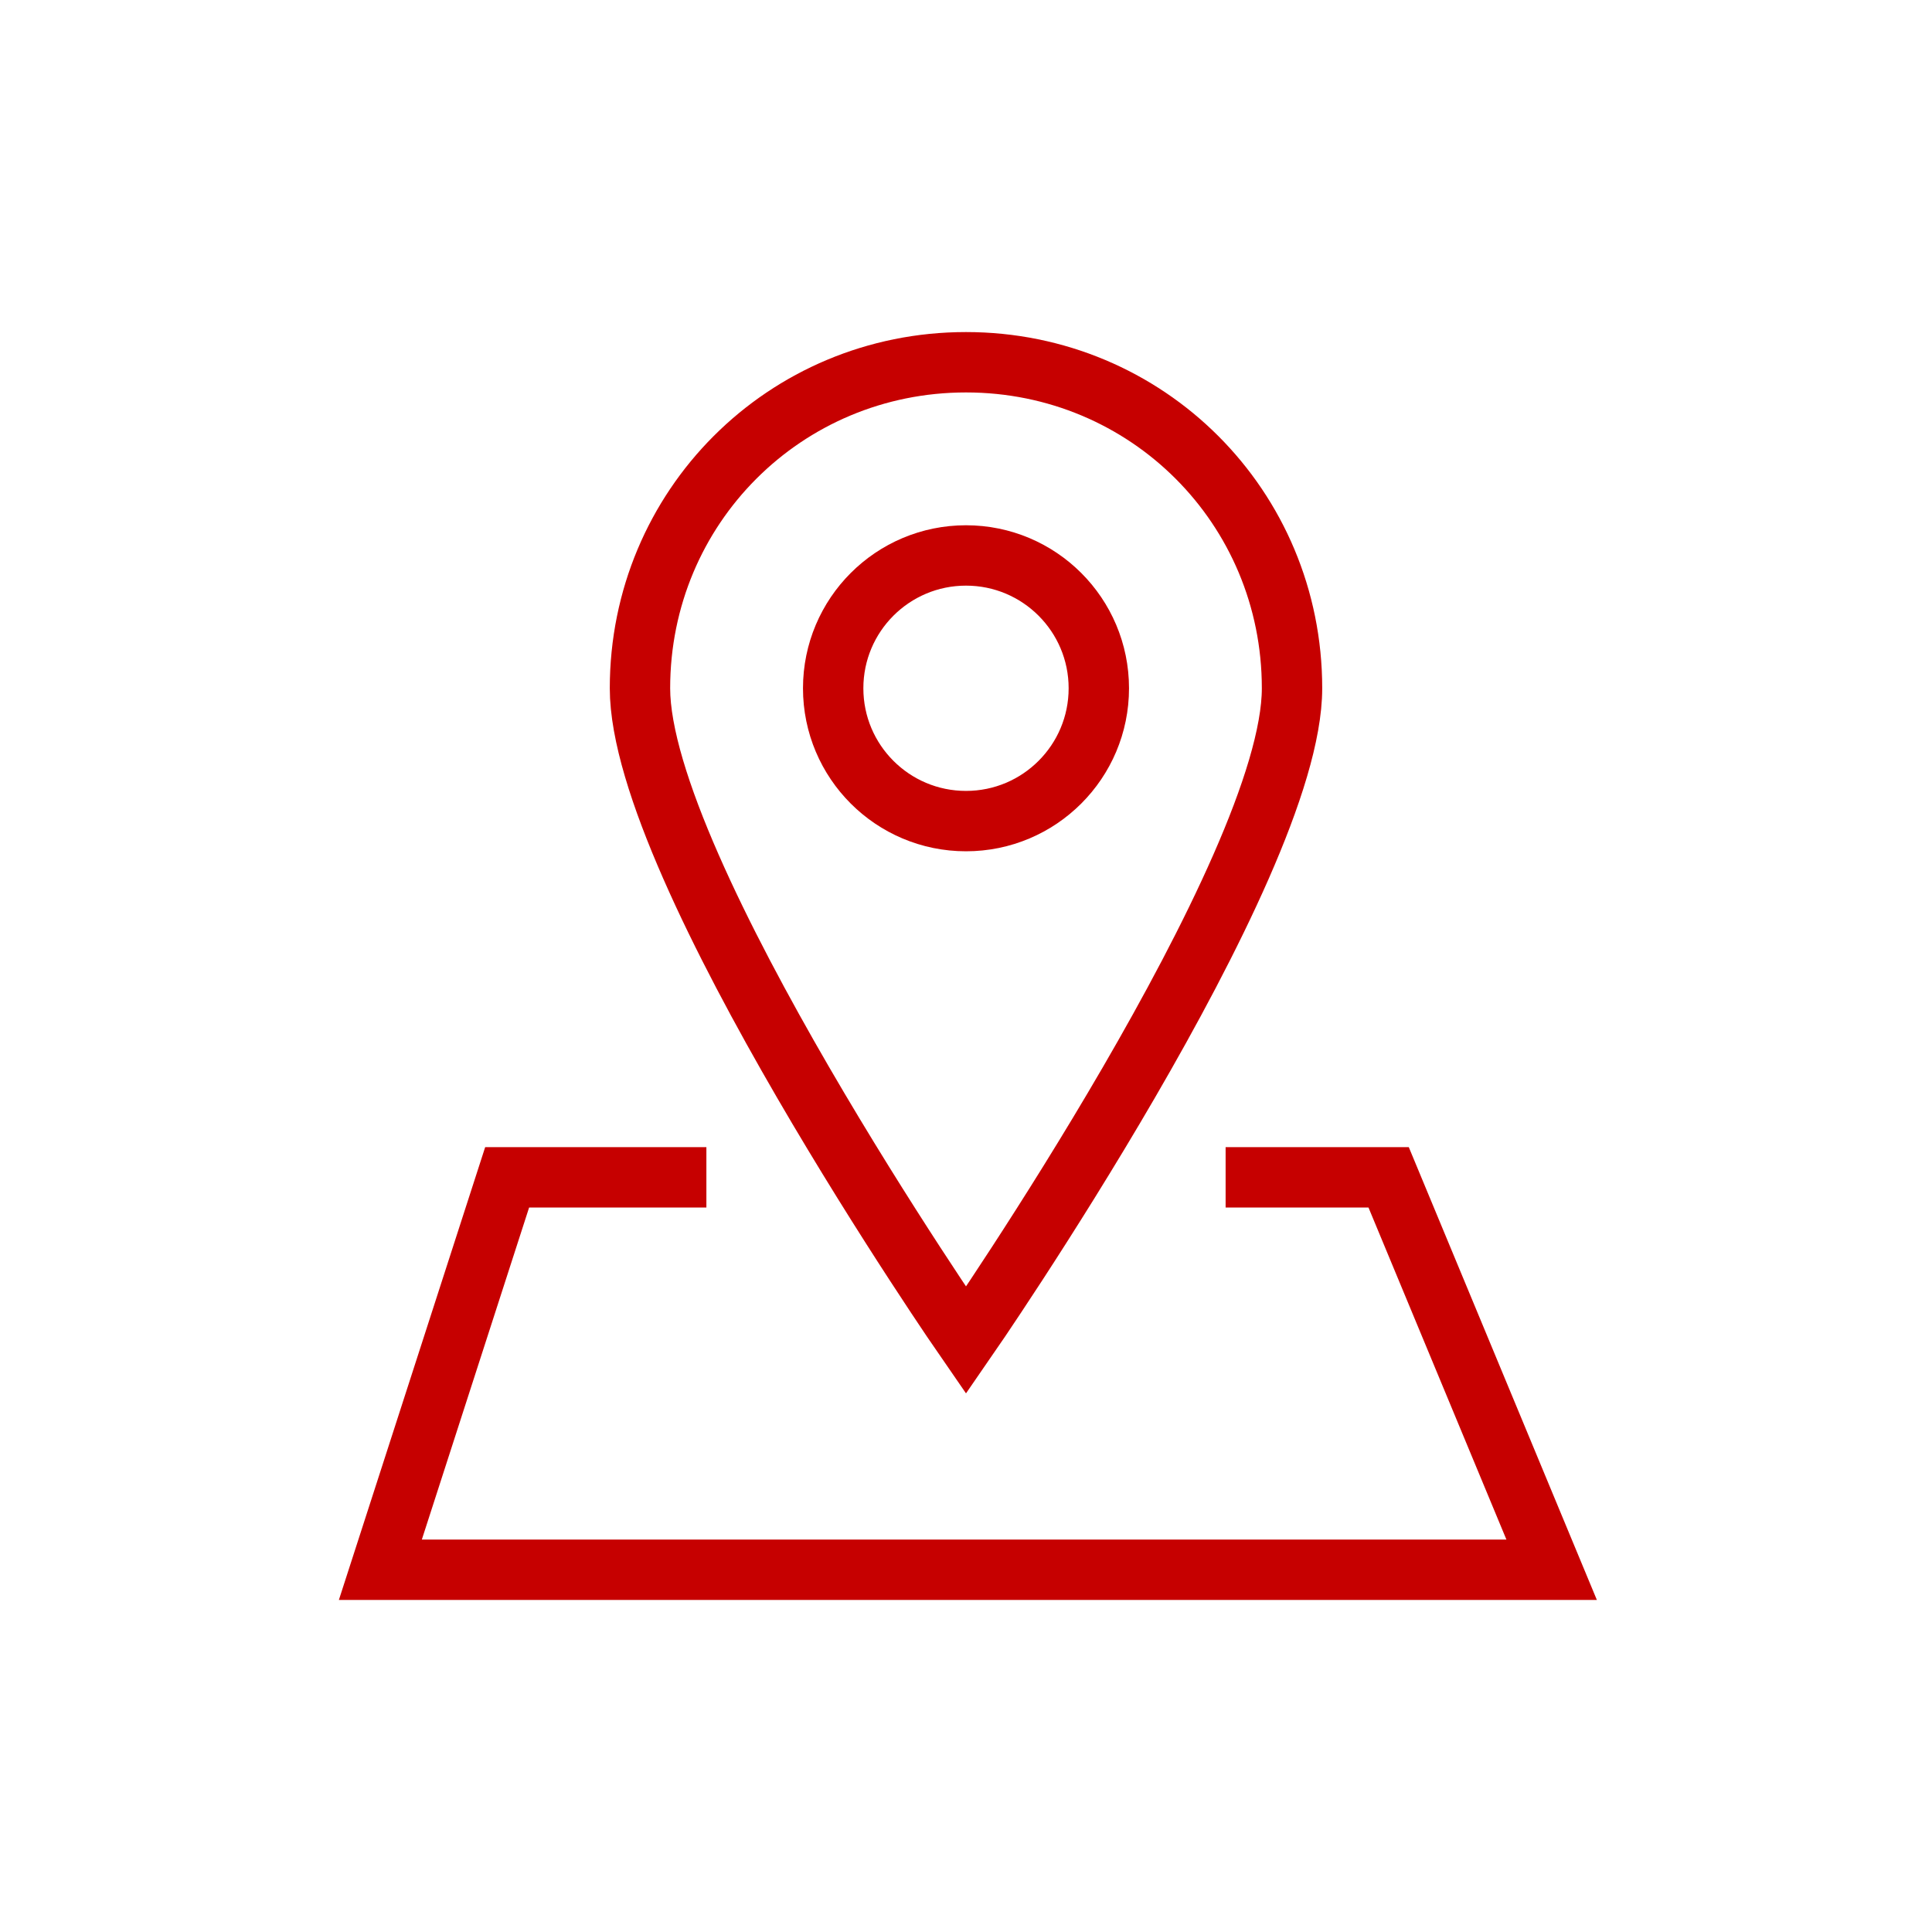 <?xml version="1.0" encoding="utf-8"?>
<!-- Generator: Adobe Illustrator 24.1.2, SVG Export Plug-In . SVG Version: 6.00 Build 0)  -->
<svg version="1.1" id="圖層_1" xmlns="http://www.w3.org/2000/svg" xmlns:xlink="http://www.w3.org/1999/xlink" x="0px" y="0px"
	 viewBox="0 0 32 32" style="enable-background:new 0 0 32 32;" xml:space="preserve">
<style type="text/css">
	.st0{fill:none;stroke:#C60000;stroke-miterlimit:10;}
</style>
<g id="圖層_1_1_">
</g>
<g id="圖層_2_1_">
	<path class="st0" d="M21.4,11.4c0,3-5.4,10.8-5.4,10.8s-5.4-7.8-5.4-10.8S13,6,16,6S21.4,8.4,21.4,11.4z"/>
	<circle class="st0" cx="16" cy="11.4" r="2.2"/>
	<polyline class="st0" points="11.7,19.5 8.4,19.5 6.3,26 25.7,26 23,19.5 20.3,19.5 	"/>
</g>
</svg>
